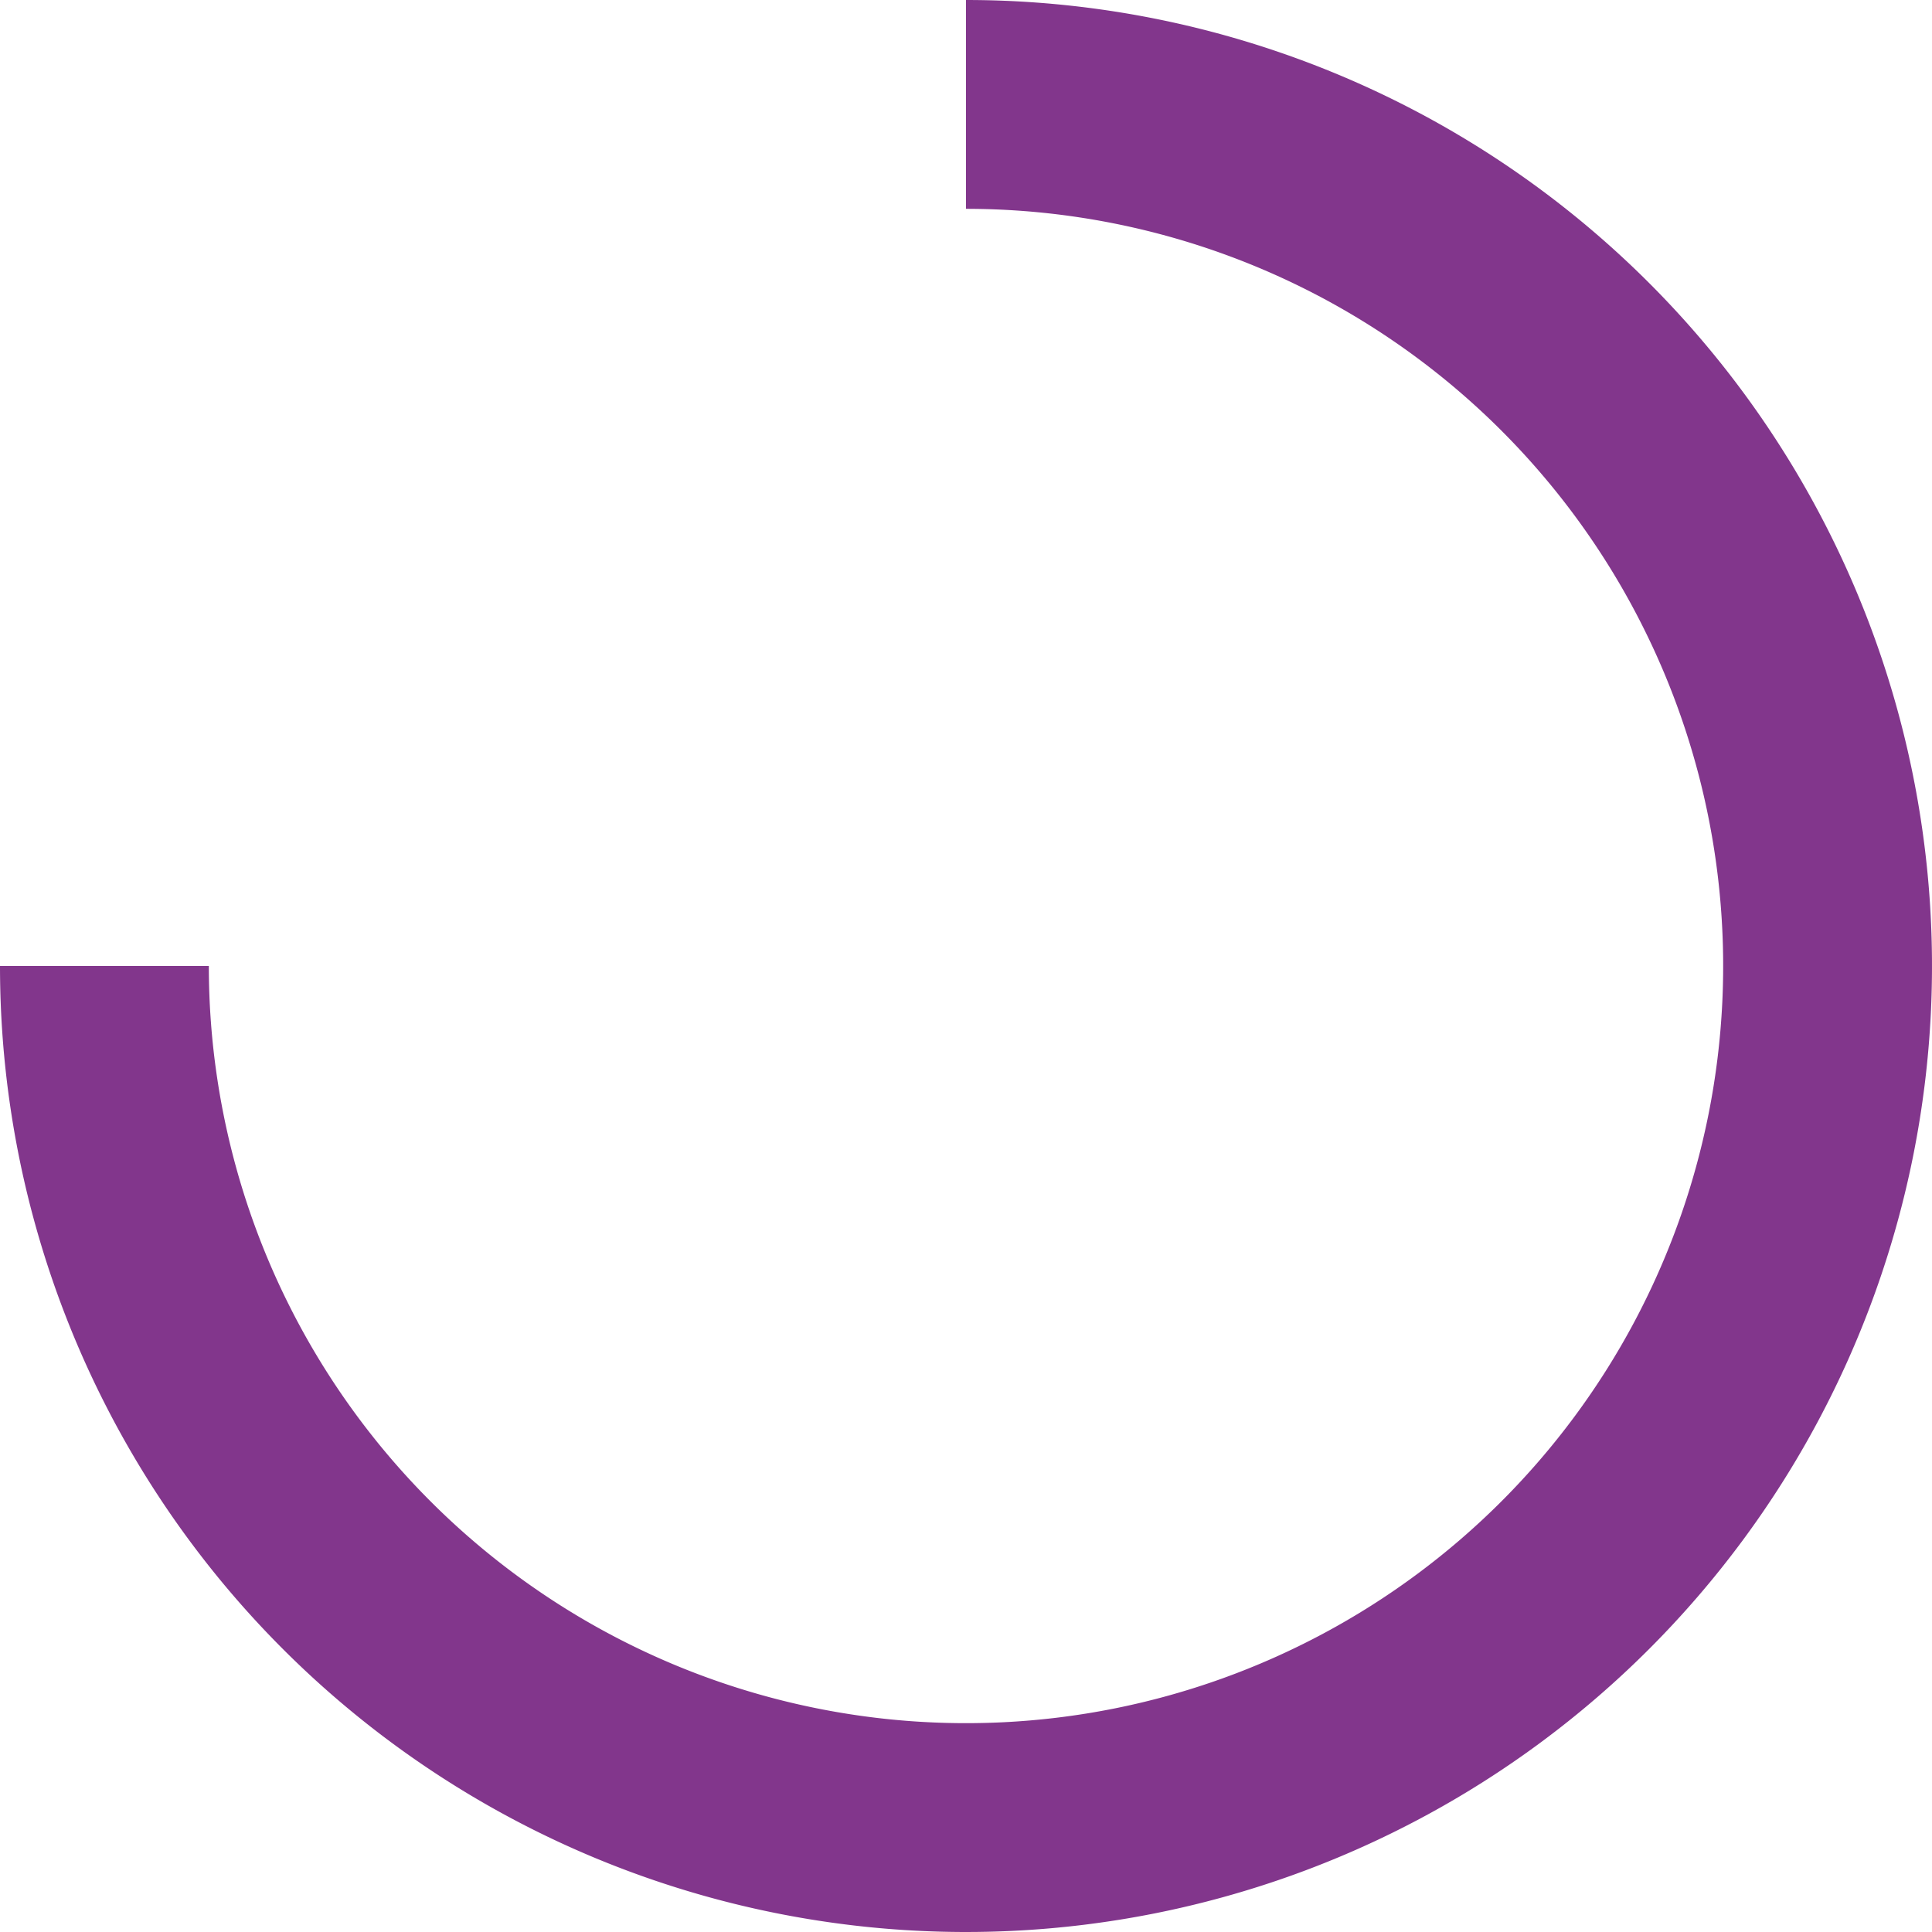 <svg xmlns="http://www.w3.org/2000/svg" id="fec98dbd-3750-43e5-905c-3a9695131069" data-name="inno2" viewBox="0 0 164.12 164.12"><defs><style>.a96cb2bc-048e-4f55-8f8c-63a1527bc494{fill:none;stroke:#82368c;stroke-miterlimit:10;stroke-width:17.74px;}</style></defs><path class="a96cb2bc-048e-4f55-8f8c-63a1527bc494" d="M90.43,17A73.19,73.19,0,1,1,17.24,90.19" transform="translate(-8.37 -8.13)"></path></svg>